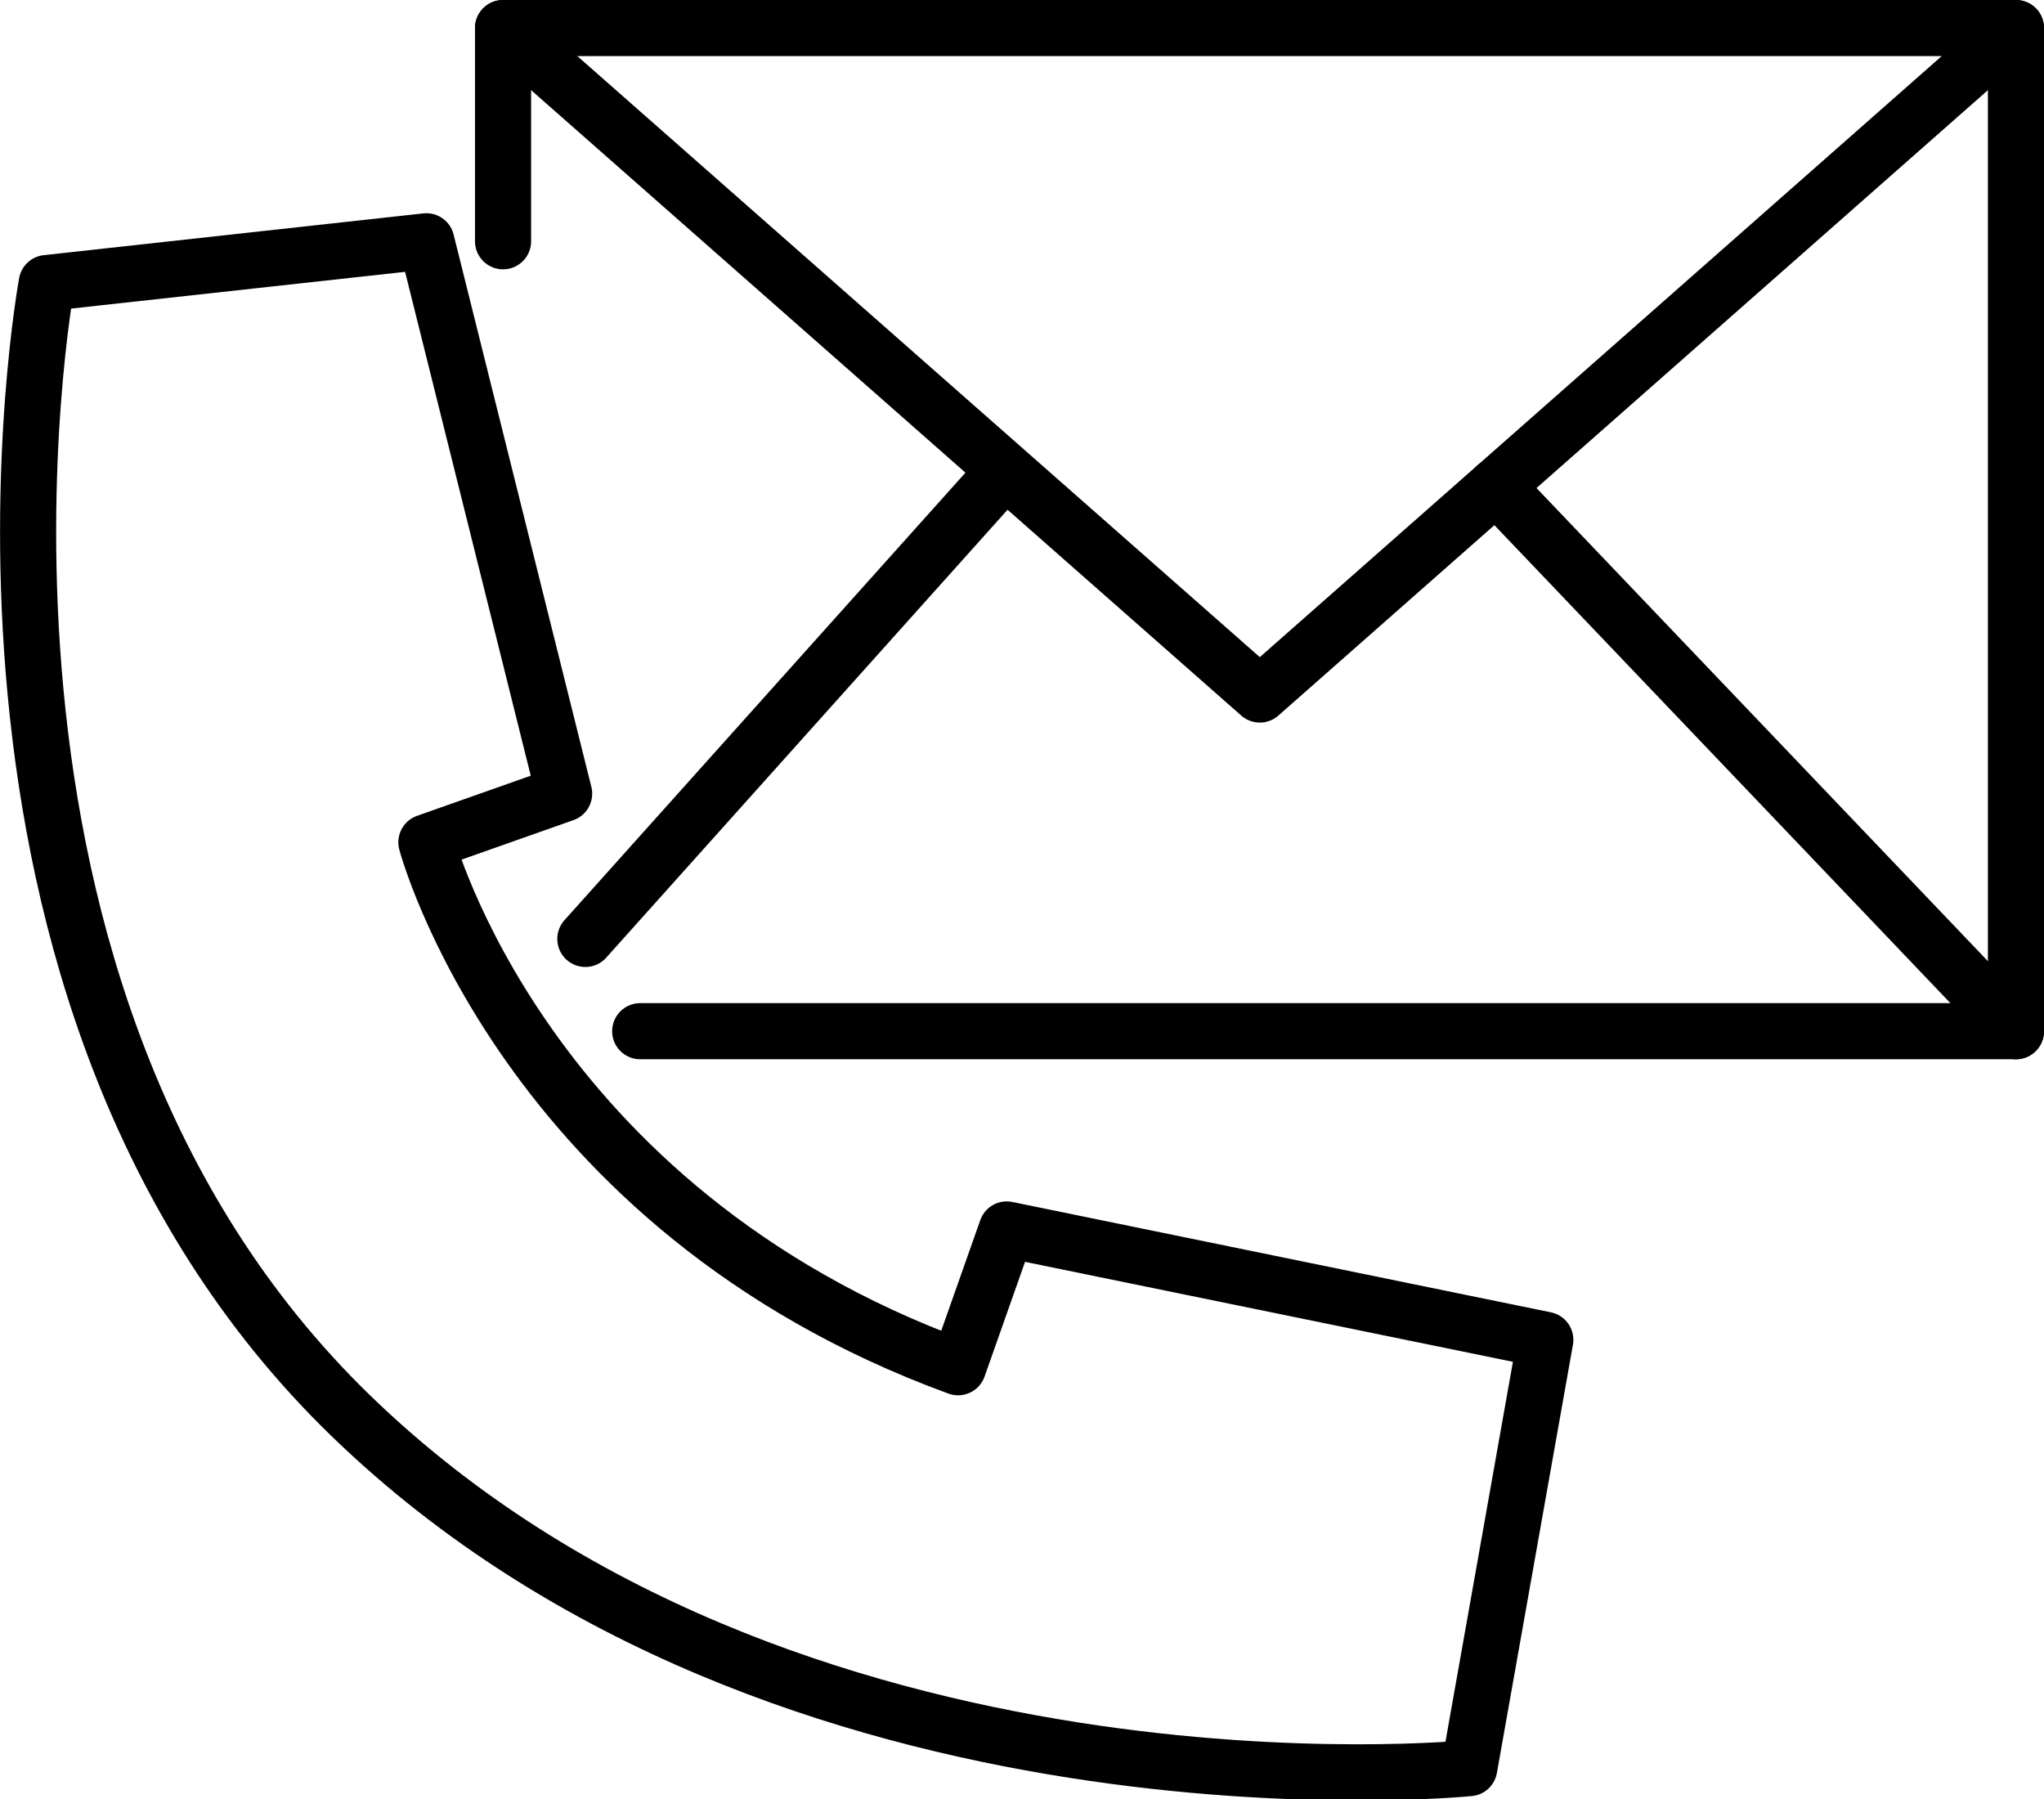 <?xml version="1.0" encoding="UTF-8"?> <svg xmlns="http://www.w3.org/2000/svg" xmlns:xlink="http://www.w3.org/1999/xlink" version="1.1" id="Ebene_1" x="0px" y="0px" viewBox="0 0 327.9 288.6" style="enable-background:new 0 0 327.9 288.6;" xml:space="preserve"> <style type="text/css"> .st0{fill:none;stroke:#000000;stroke-width:9;stroke-linecap:round;stroke-linejoin:round;stroke-miterlimit:10;} </style> <g> <polyline class="st0" points="80.7,38.7 80.7,4.5 323.4,4.5 323.4,165.4 102.7,165.4 "></polyline> <polyline class="st0" points="323.4,4.5 202.1,111.4 80.7,4.5 "></polyline> <line class="st0" x1="323.4" y1="165.4" x2="240" y2="78"></line> <line class="st0" x1="93.9" y1="150.6" x2="161.2" y2="75.5"></line> </g> <path class="st0" d="M68.4,38.7l22.1,88.6l-22.1,7.8c0,0,15.5,58.7,85.3,84.2l7.8-22.1l86.4,17.7l-12.2,68.7 c0,0-109.6,11.1-179.4-56.5C-13.6,159.4,7.5,45.4,7.5,45.4L68.4,38.7z"></path> </svg> 